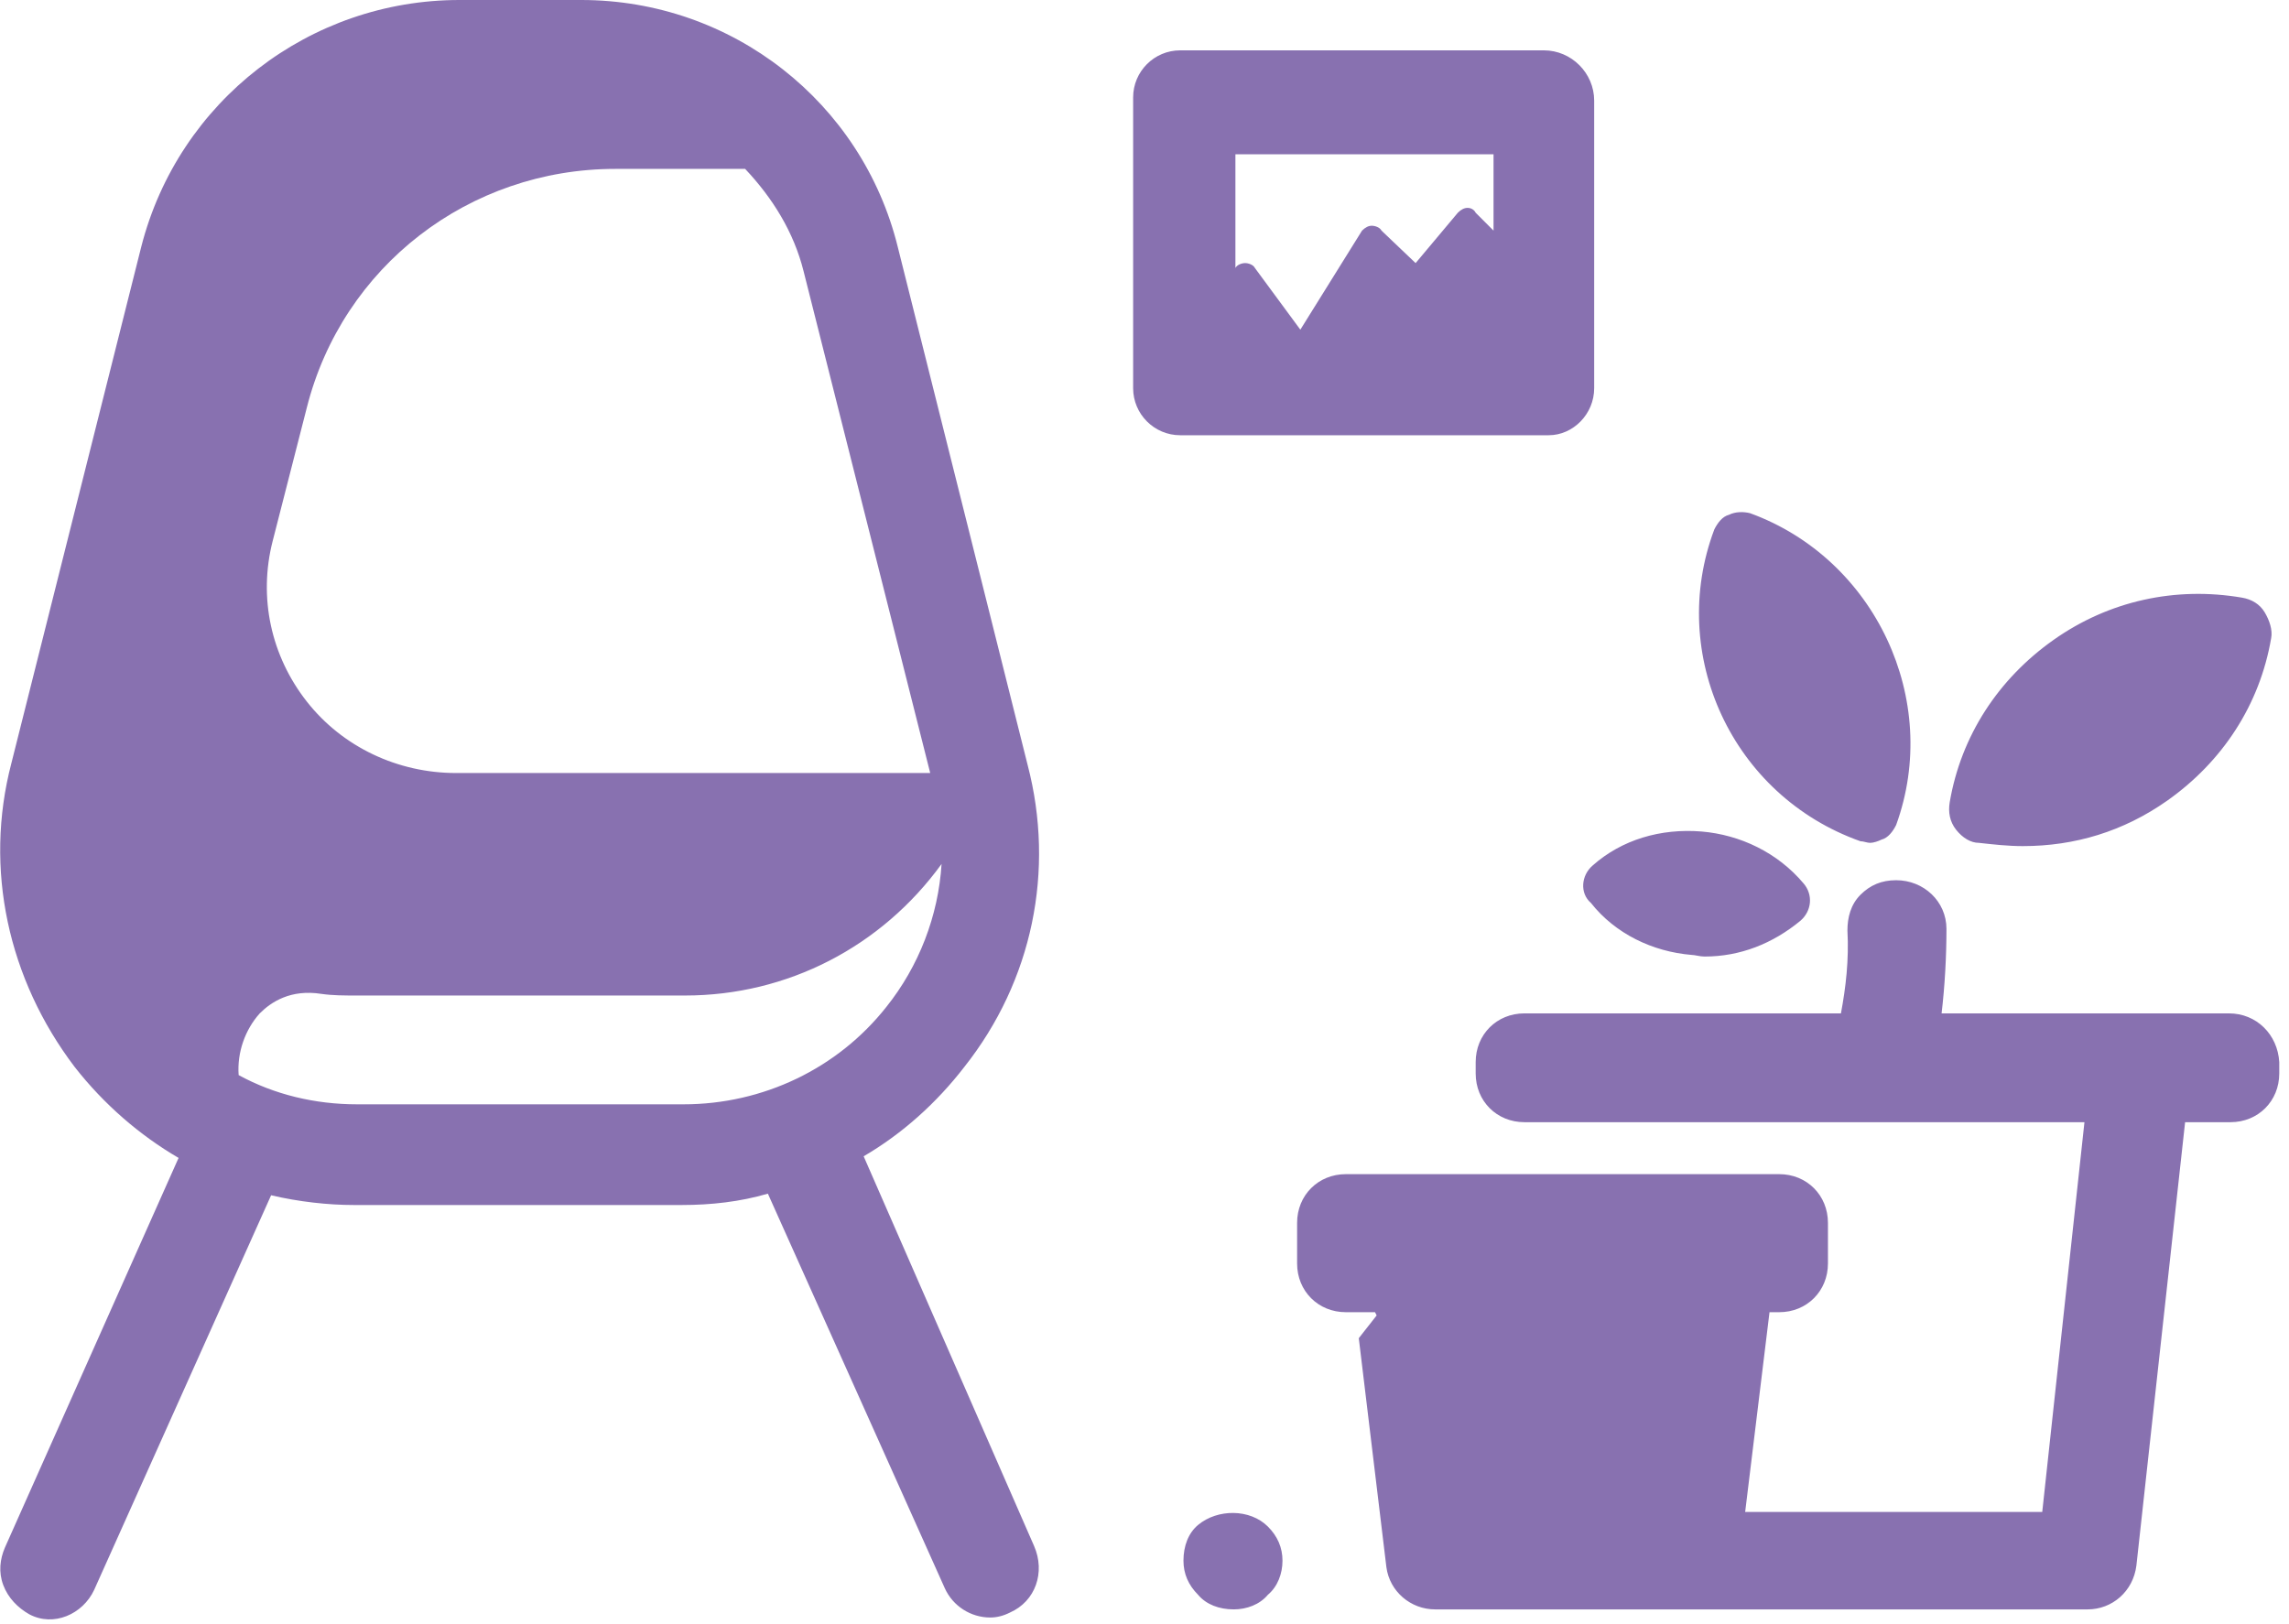 <?xml version="1.0" encoding="UTF-8"?> <svg xmlns="http://www.w3.org/2000/svg" width="427" height="303" viewBox="0 0 427 303" fill="none"> <path d="M179.885 199.071C192.604 183.012 196.844 162.408 191.696 142.713L167.469 46.056C160.806 19.089 136.579 0 108.416 0H85.703C57.842 0 33.312 18.786 26.347 46.056L2.12 142.41C-3.028 162.105 1.514 182.709 13.931 199.071C19.382 206.04 26.044 211.797 33.312 216.039L0.909 288.759C1.58755e-05 290.88 -0.303 293.304 0.606 295.728C1.514 298.152 3.331 299.97 5.451 301.182C9.994 303.606 15.445 301.182 17.564 296.637L50.574 223.008C55.722 224.22 61.173 224.826 66.018 224.826H127.192C132.643 224.826 138.094 224.22 143.242 222.705L176.251 296.334C177.765 299.667 181.096 301.788 184.731 301.788C185.942 301.788 187.153 301.485 188.365 300.879C193.21 298.758 195.027 293.304 192.907 288.456L161.109 215.736C168.377 211.494 174.737 205.737 179.885 199.071ZM50.877 100.899L57.236 76.053C63.899 49.692 87.52 31.512 114.775 31.512H139.002C144.15 36.966 148.087 43.329 149.904 50.601L173.526 144.228H85.097C74.195 144.228 63.899 139.38 57.236 130.896C50.574 122.412 48.151 111.504 50.877 100.899ZM165.349 187.86C156.264 199.374 142.333 206.04 127.494 206.04H66.624C58.75 206.04 51.179 204.222 44.517 200.586C44.214 196.344 45.728 192.102 48.454 189.072C50.574 186.951 54.208 184.527 59.962 185.436C62.082 185.739 64.201 185.739 66.624 185.739H127.797C146.876 185.739 164.44 176.649 175.645 161.196C175.04 170.892 171.406 180.285 165.349 187.86ZM297.083 161.499C302.534 156.651 309.802 154.53 317.373 155.136C324.641 155.742 331.606 159.075 336.452 164.832C338.269 166.953 337.966 169.983 335.846 171.801C330.698 176.043 324.641 178.467 317.979 178.467C317.07 178.467 316.162 178.164 315.556 178.164C308.288 177.558 301.323 174.225 296.78 168.468C294.66 166.65 294.963 163.317 297.083 161.499ZM364.918 154.833C363.707 153.318 363.404 151.5 363.707 149.682C365.827 137.259 372.792 126.654 383.089 119.382C393.385 112.11 405.801 109.383 418.218 111.504C420.035 111.807 421.549 112.716 422.457 114.231C423.366 115.746 423.972 117.564 423.669 119.079C421.549 131.502 414.584 142.107 404.287 149.379C396.111 155.136 387.026 157.863 377.335 157.863C374.609 157.863 371.884 157.56 369.158 157.257C367.644 157.257 366.13 156.348 364.918 154.833ZM319.796 98.778C320.401 97.566 321.31 96.354 322.521 96.051C323.733 95.445 325.247 95.445 326.458 95.748C349.777 104.232 362.193 130.593 353.714 153.924C353.108 155.136 352.199 156.348 350.988 156.651C350.382 156.954 349.474 157.257 348.868 157.257C348.262 157.257 347.657 156.954 347.051 156.954C323.127 148.47 311.013 122.109 319.796 98.778ZM425.183 200.283C425.183 205.434 421.246 209.373 416.098 209.373H407.618L398.533 292.092C397.928 296.94 393.991 300.273 389.448 300.273H267.708C263.165 300.273 259.228 296.94 258.623 292.395L253.474 249.672L256.806 245.43L256.503 244.824H251.052C245.904 244.824 241.967 240.885 241.967 235.734V228.159C241.967 223.008 245.904 219.069 251.052 219.069H331.909C337.057 219.069 340.994 223.008 340.994 228.159V235.734C340.994 240.885 337.057 244.824 331.909 244.824H330.092L325.55 282.093H380.969L388.843 209.373H284.364C279.216 209.373 275.279 205.434 275.279 200.283V198.162C275.279 193.011 279.216 189.072 284.364 189.072H343.417C344.326 184.224 344.931 179.073 344.628 173.619C344.628 171.195 345.234 168.771 347.051 166.953C348.868 165.135 350.988 164.226 353.714 164.226C358.862 164.226 363.101 168.165 363.101 173.316C363.101 178.467 362.799 183.921 362.193 189.072H415.795C420.943 189.072 424.88 193.011 425.183 198.162V200.283ZM236.516 284.82C238.333 286.638 239.241 288.759 239.241 291.183C239.241 293.607 238.333 296.031 236.516 297.546C235.001 299.364 232.579 300.273 230.156 300.273C227.431 300.273 225.008 299.364 223.494 297.546C221.677 295.728 220.768 293.607 220.768 291.183C220.768 288.456 221.677 286.032 223.494 284.517C227.128 281.487 233.184 281.487 236.516 284.82ZM297.386 72.417V19.392C297.386 19.392 297.386 19.392 297.386 19.089C297.386 19.089 297.386 19.089 297.386 18.786C297.386 13.635 293.146 9.393 287.998 9.393H268.616H267.405H220.162C215.317 9.393 211.38 13.332 211.38 18.18V72.417C211.38 77.265 215.317 81.204 220.162 81.204H288.906C293.449 81.204 297.386 77.265 297.386 72.417ZM275.279 39.693C274.976 39.087 274.37 38.784 273.765 38.784C273.159 38.784 272.553 39.087 271.948 39.693L264.074 49.086L257.714 43.026C257.411 42.42 256.503 42.117 255.897 42.117C255.292 42.117 254.686 42.42 254.08 43.026L242.572 61.509L234.093 49.995C233.79 49.389 232.882 49.086 232.276 49.086C231.67 49.086 230.762 49.389 230.459 49.995V28.785H267.405H268.616H278.61V43.026L275.279 39.693Z" fill="#8871B0"></path> </svg> 
